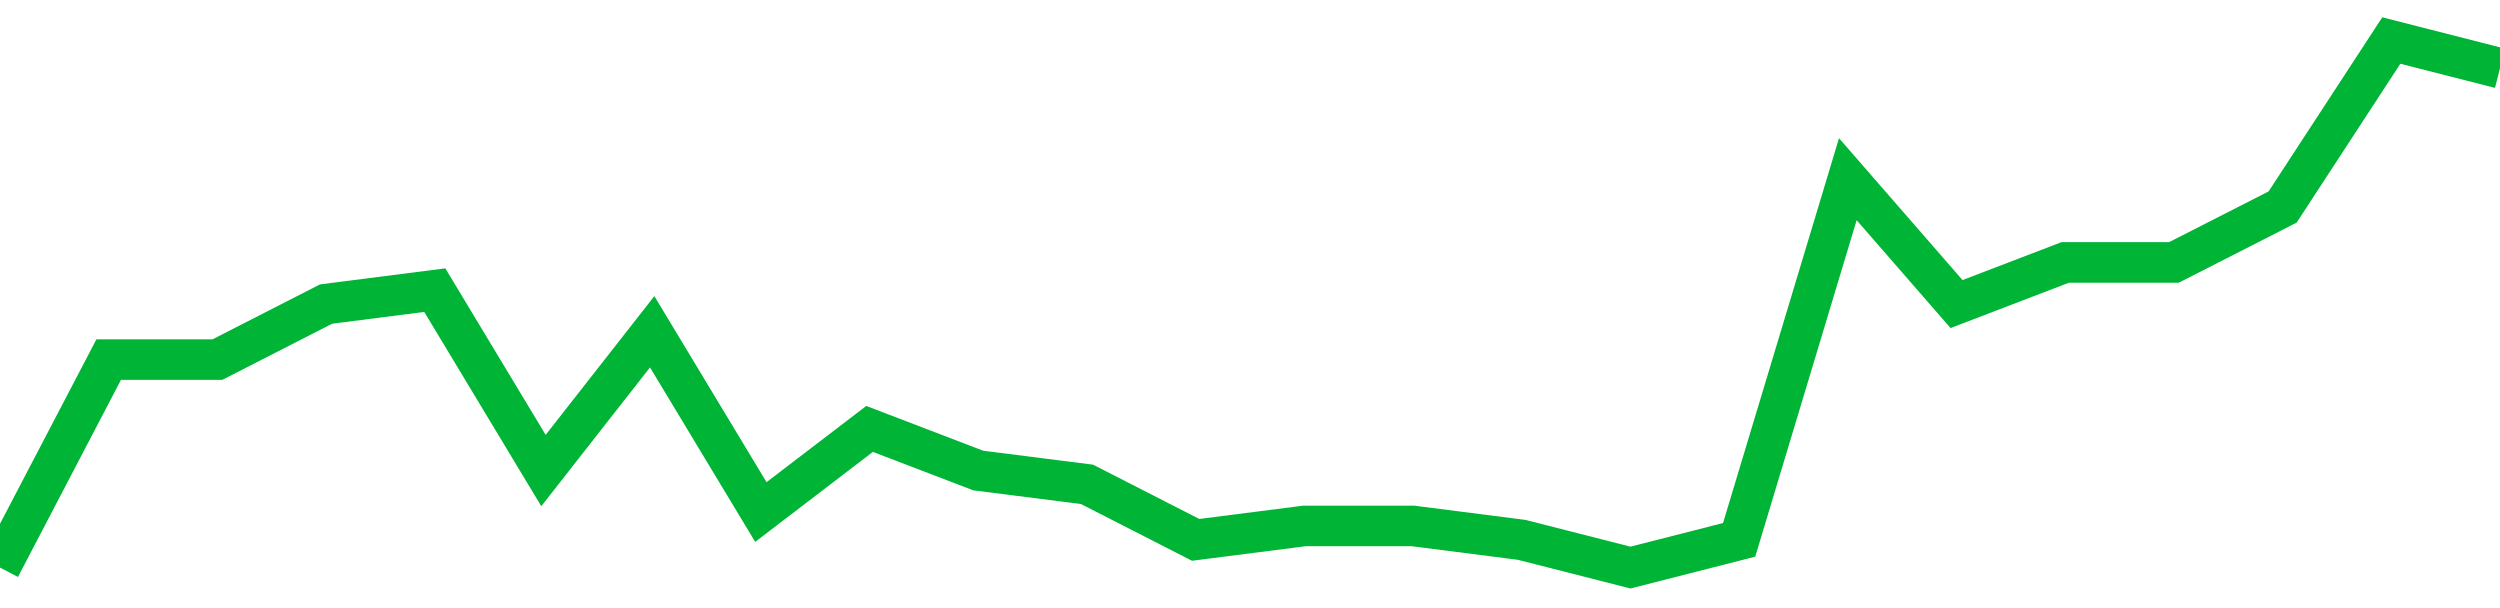 <!-- Generated with https://github.com/jxxe/sparkline/ --><svg viewBox="0 0 185 45" class="sparkline" xmlns="http://www.w3.org/2000/svg"><path class="sparkline--fill" d="M 0 42 L 0 42 L 8.043 26.61 L 16.087 26.61 L 24.13 22.5 L 32.174 21.47 L 40.217 34.82 L 48.261 24.55 L 56.304 37.89 L 64.348 31.74 L 72.391 34.82 L 80.435 35.84 L 88.478 39.95 L 96.522 38.92 L 104.565 38.92 L 112.609 39.95 L 120.652 42 L 128.696 39.95 L 136.739 13.26 L 144.783 22.5 L 152.826 19.42 L 160.87 19.42 L 168.913 15.32 L 176.957 3 L 185 5.05 V 45 L 0 45 Z" stroke="none" fill="none" ></path><path class="sparkline--line" d="M 0 42 L 0 42 L 8.043 26.61 L 16.087 26.61 L 24.13 22.5 L 32.174 21.47 L 40.217 34.82 L 48.261 24.55 L 56.304 37.89 L 64.348 31.74 L 72.391 34.82 L 80.435 35.84 L 88.478 39.95 L 96.522 38.92 L 104.565 38.92 L 112.609 39.95 L 120.652 42 L 128.696 39.95 L 136.739 13.26 L 144.783 22.5 L 152.826 19.42 L 160.87 19.42 L 168.913 15.32 L 176.957 3 L 185 5.05" fill="none" stroke-width="3" stroke="#00B436" ></path></svg>